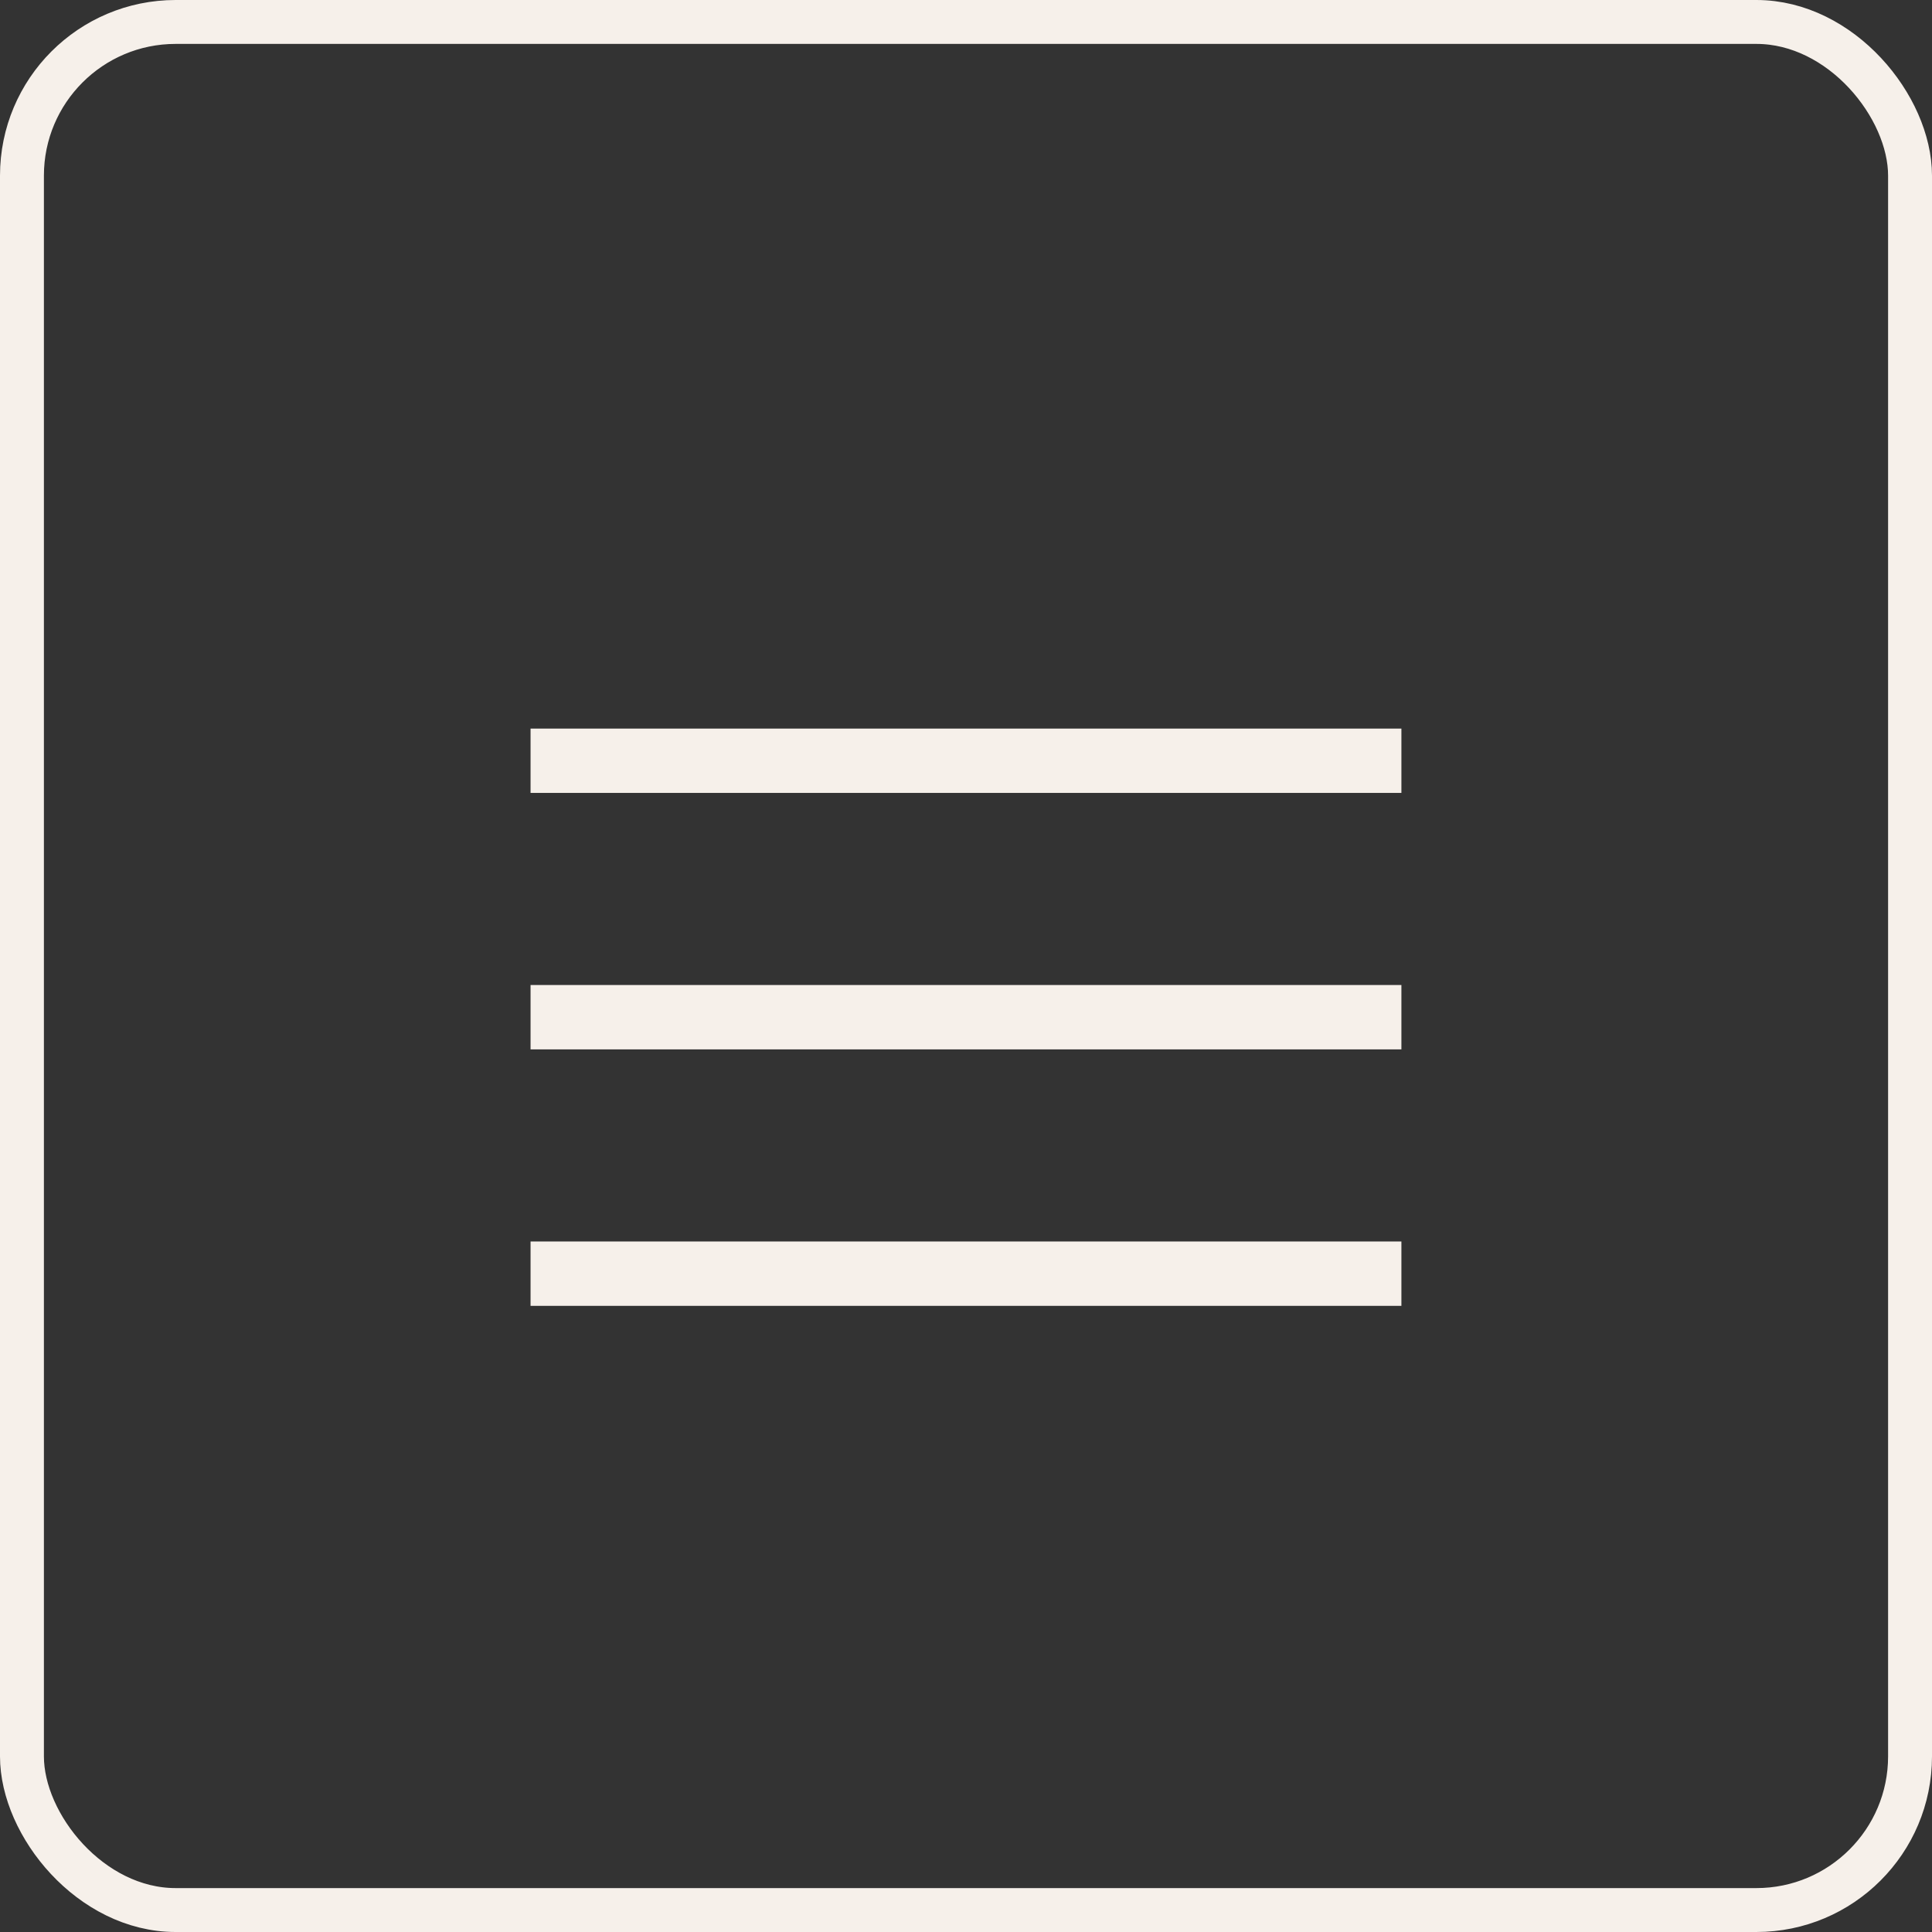<svg width="44" height="44" viewBox="0 0 44 44" fill="none" xmlns="http://www.w3.org/2000/svg">
<rect x="0" y="0" width="44" height="44" fill="#333333" stroke="none"/>
<rect x="0.5" y="0.5" width="43" height="43" rx="3.5" stroke="#F6F0EA"/>
<path d="M12.083 29.74V28.274H31.916V29.74H12.083ZM12.083 23.899V22.433H31.916V23.899H12.083ZM12.083 18.058V16.593H31.916V18.058H12.083Z" fill="#F6F0EA"/>
</svg>
